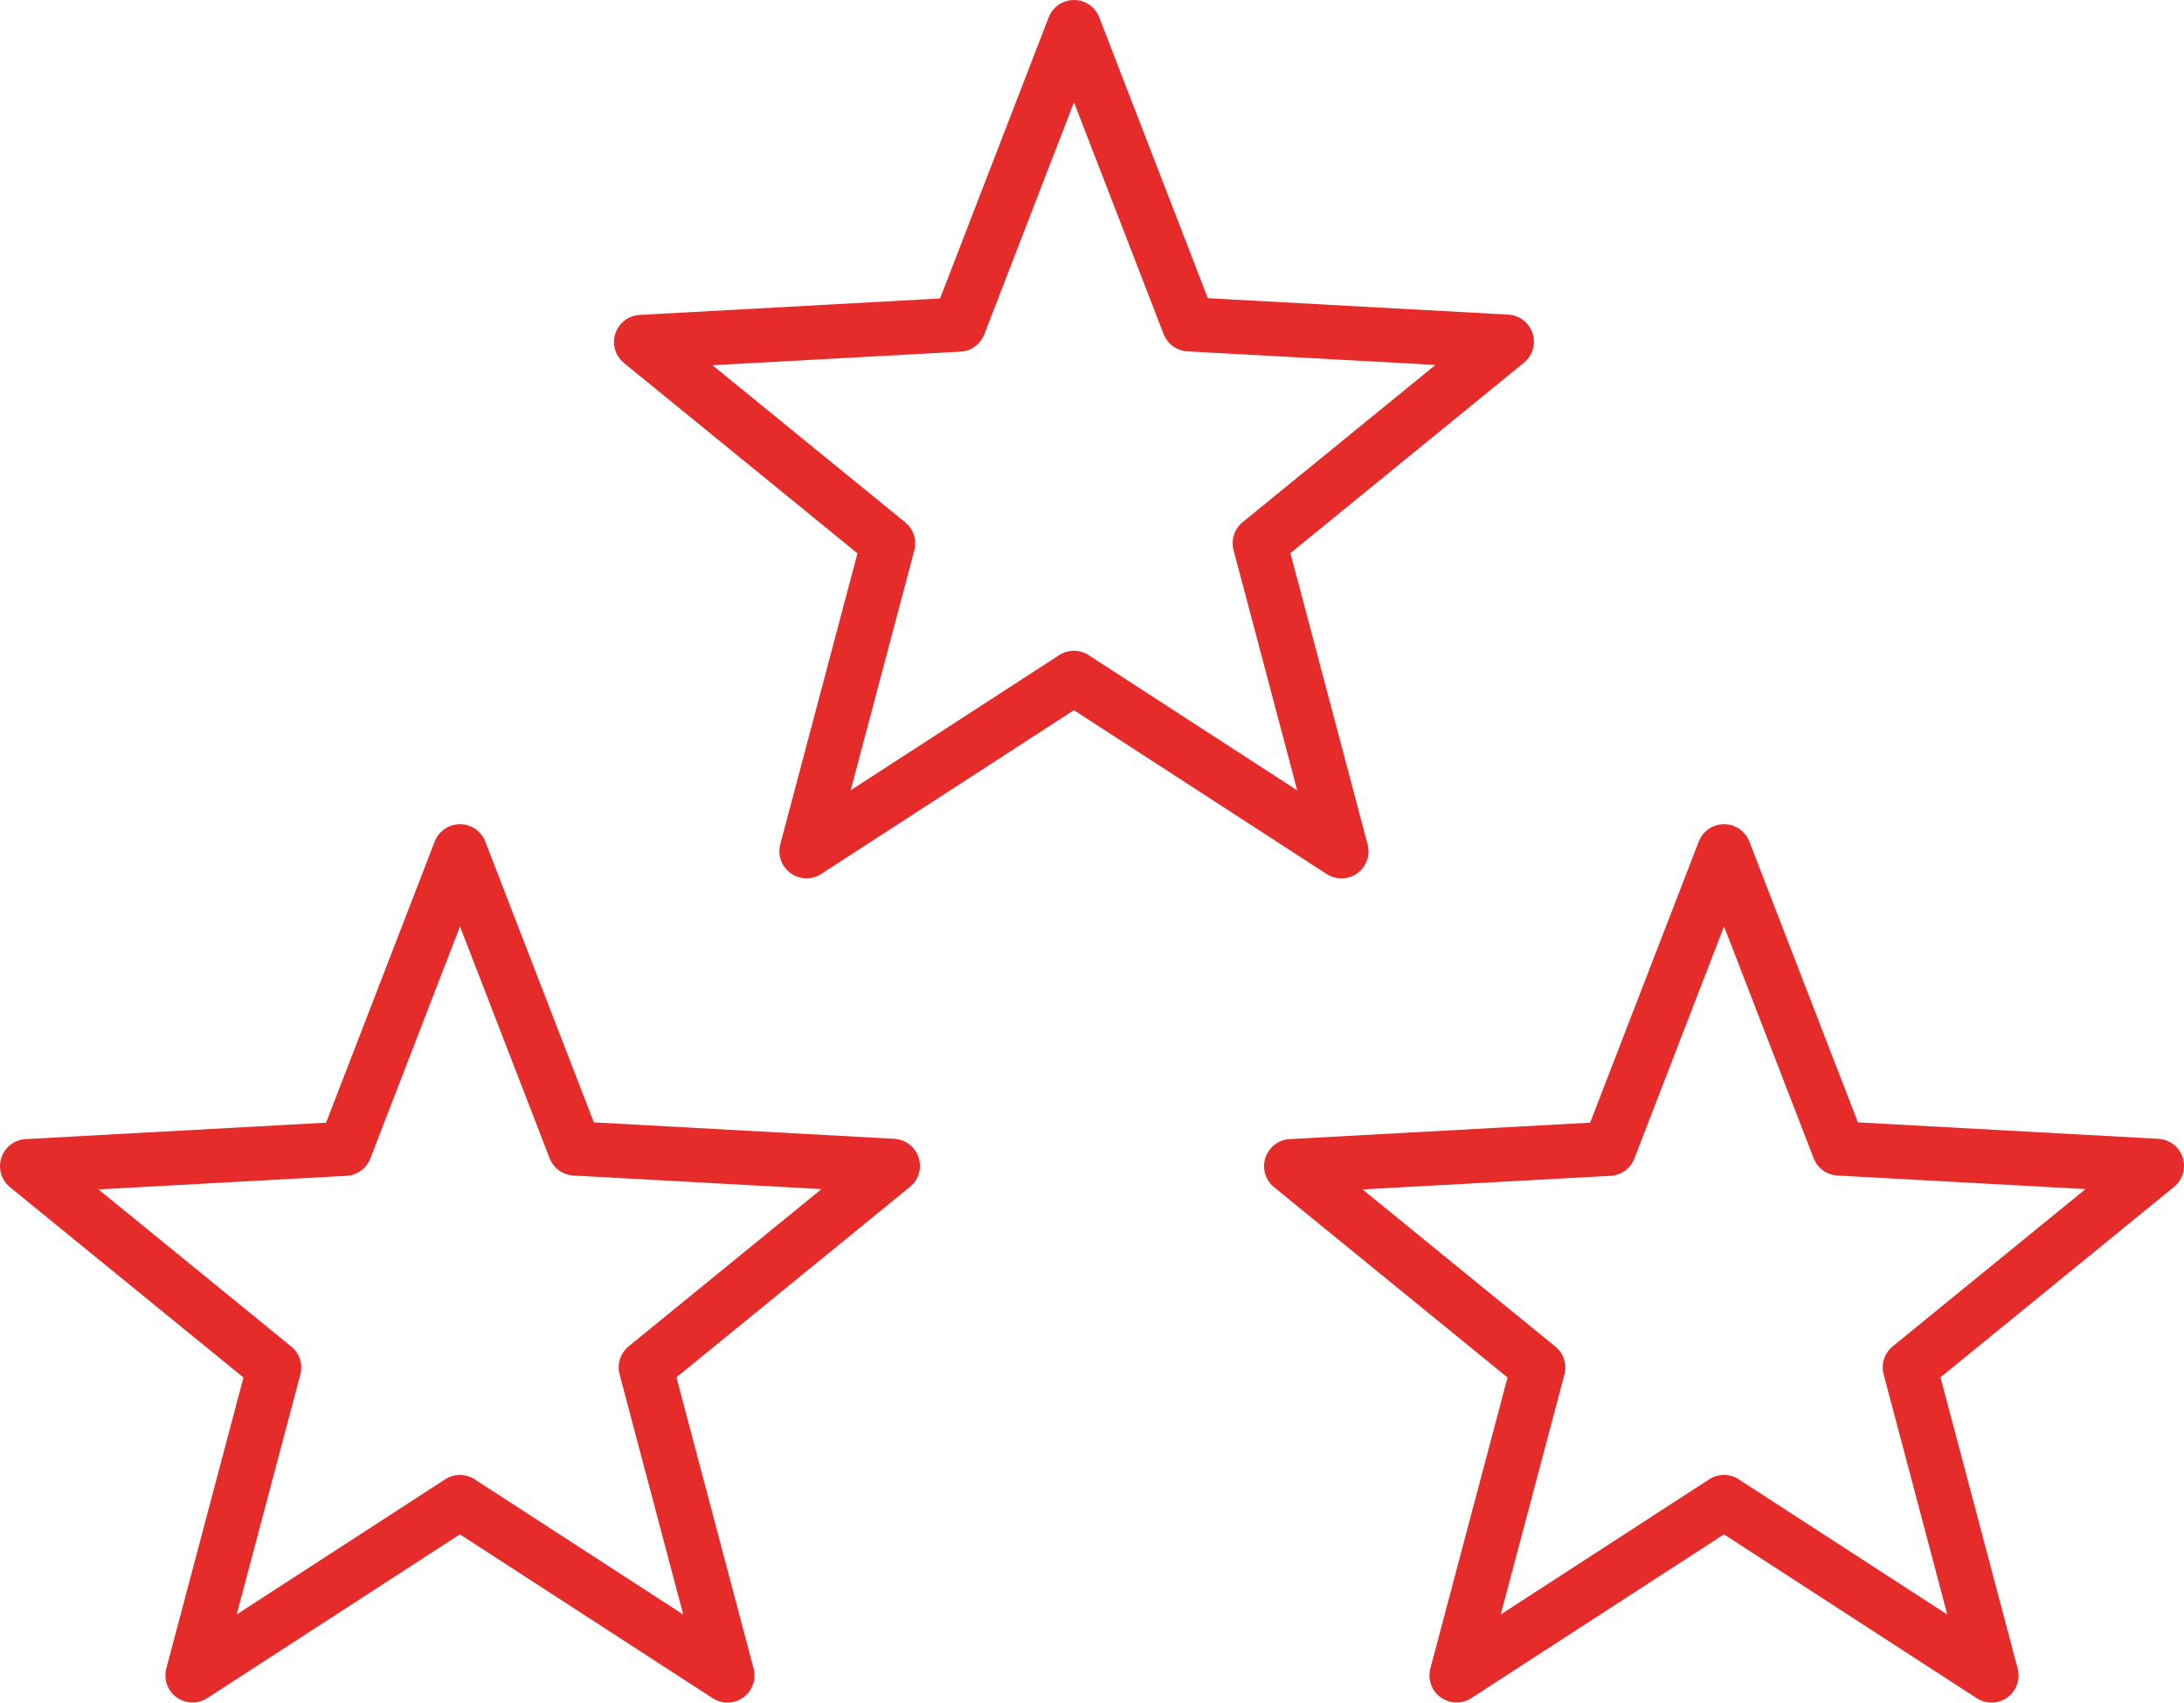 <svg xmlns="http://www.w3.org/2000/svg" width="80.611" height="62.829" viewBox="0 0 80.611 62.829">
  <g id="icon3" transform="translate(-826.389 -355.184)">
    <path id="icon-features" d="M24.743,9.268l4.241,10.967,11.736.642L31.6,28.312l3.014,11.371-9.874-6.4L14.87,39.68l3.014-11.36L8.765,20.888,20.5,20.246Z" transform="translate(841.286 346.916)" fill="none" stroke="#e62b2b" stroke-linejoin="round" stroke-width="2"/>
    <path id="icon-features-2" data-name="icon-features" d="M24.743,9.268l4.241,10.967,11.736.642L31.6,28.312l3.014,11.371-9.874-6.4L14.87,39.68l3.014-11.36L8.765,20.888,20.5,20.246Z" transform="translate(865.28 377.33)" fill="none" stroke="#e62b2b" stroke-linejoin="round" stroke-width="2"/>
    <path id="icon-features-3" data-name="icon-features" d="M24.743,9.268l4.241,10.967,11.736.642L31.6,28.312l3.014,11.371-9.874-6.4L14.87,39.68l3.014-11.36L8.765,20.888,20.5,20.246Z" transform="translate(818.624 377.33)" fill="none" stroke="#e62b2b" stroke-linejoin="round" stroke-width="2"/>
  </g>
</svg>
